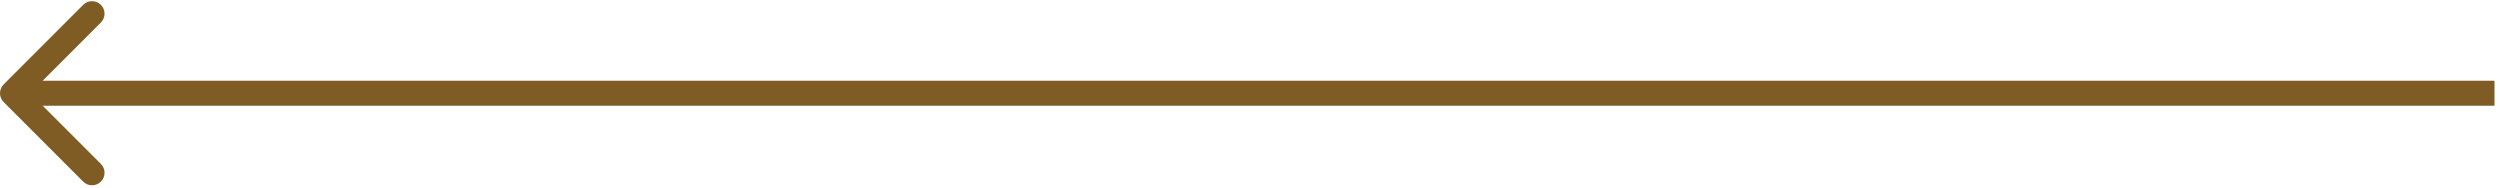 <svg width="200" height="15" viewBox="0 0 200 15" fill="none" xmlns="http://www.w3.org/2000/svg">
<path d="M0.293 8.166C-0.098 7.775 -0.098 7.142 0.293 6.751L6.657 0.387C7.047 -0.003 7.681 -0.003 8.071 0.387C8.462 0.778 8.462 1.411 8.071 1.802L2.414 7.458L8.071 13.115C8.462 13.506 8.462 14.139 8.071 14.53C7.681 14.92 7.047 14.92 6.657 14.53L0.293 8.166ZM199.561 8.459L1 8.458L1 6.458L199.561 6.458L199.561 8.459Z" fill="#7F5C24"/>
</svg>
